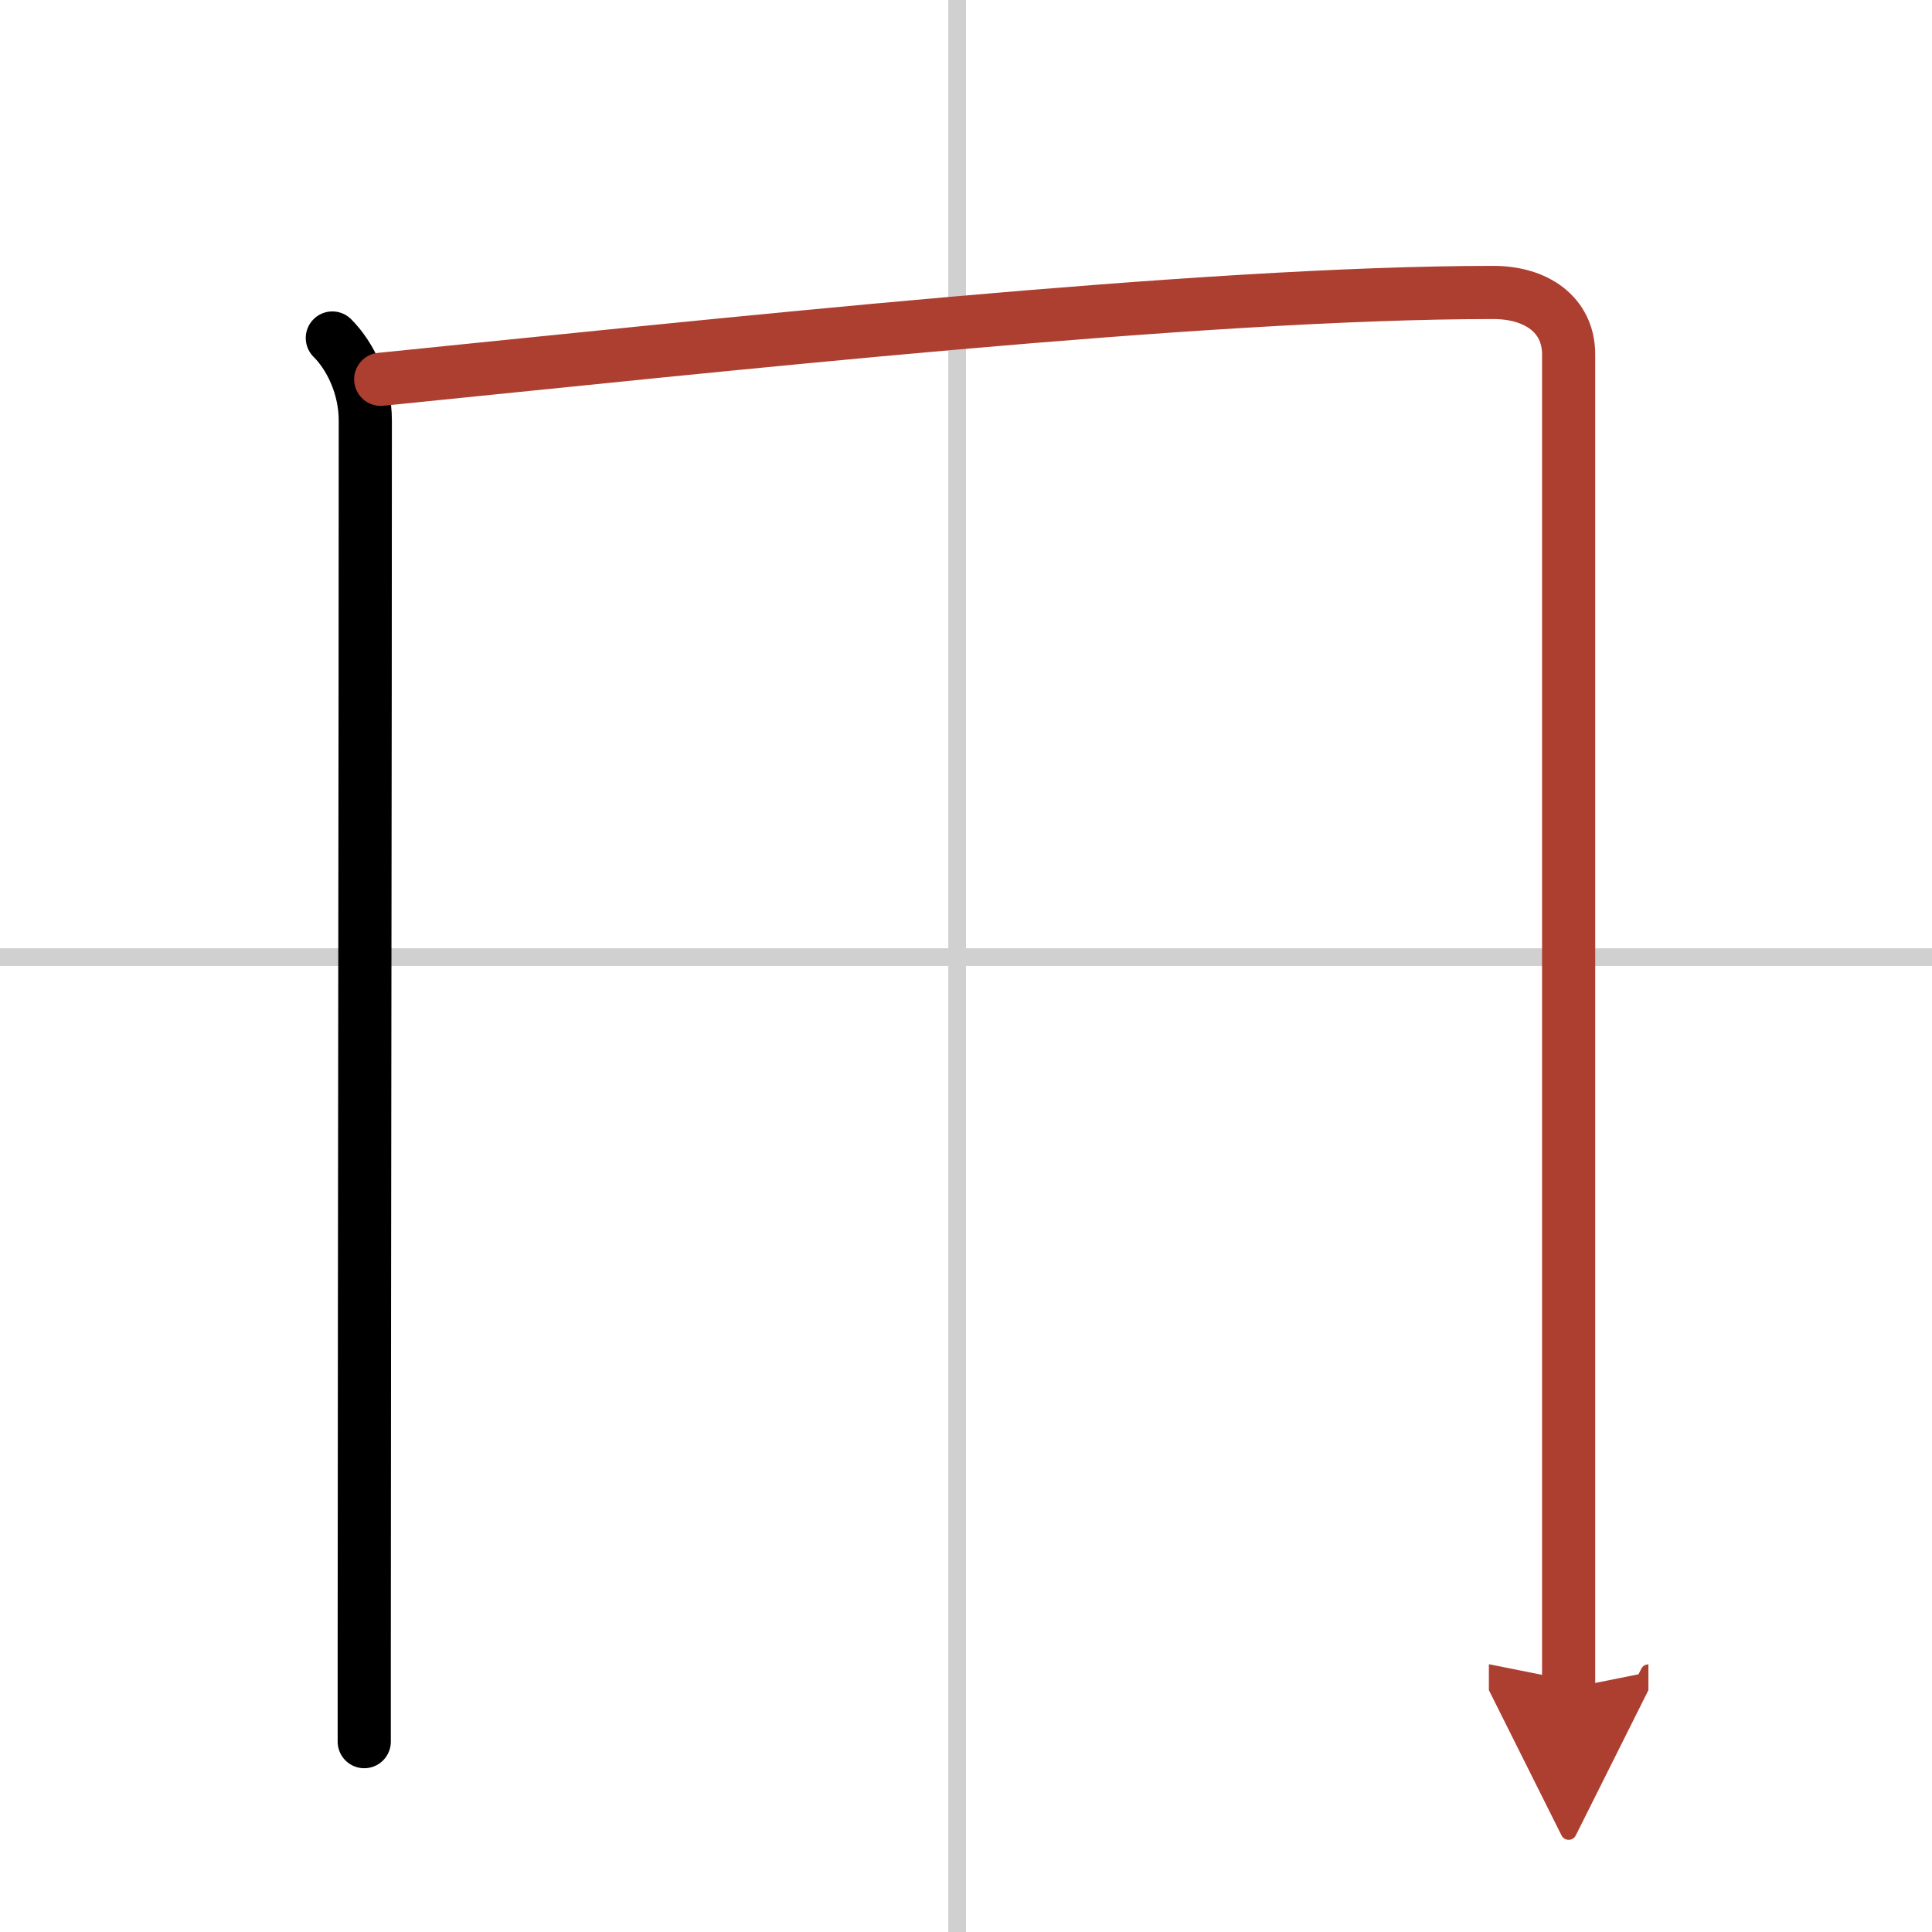 <svg width="400" height="400" viewBox="0 0 109 109" xmlns="http://www.w3.org/2000/svg"><defs><marker id="a" markerWidth="4" orient="auto" refX="1" refY="5" viewBox="0 0 10 10"><polyline points="0 0 10 5 0 10 1 5" fill="#ad3f31" stroke="#ad3f31"/></marker></defs><g fill="none" stroke="#000" stroke-linecap="round" stroke-linejoin="round" stroke-width="3"><rect width="100%" height="100%" fill="#fff" stroke="#fff"/><line x1="54" x2="54" y2="109" stroke="#d0d0d0" stroke-width="1"/><line x2="109" y1="54" y2="54" stroke="#d0d0d0" stroke-width="1"/><path d="m18.75 19.07c1.03 1.03 1.86 2.76 1.86 4.66 0 17.53-0.05 43.77-0.06 69.15v5.38"/><path d="m21.48 21.4c18.9-1.9 46.27-4.9 62.77-4.9 2.42 0 4.25 1.25 4.25 3.5v69.75 5.5" marker-end="url(#a)" stroke="#ad3f31"/></g></svg>
